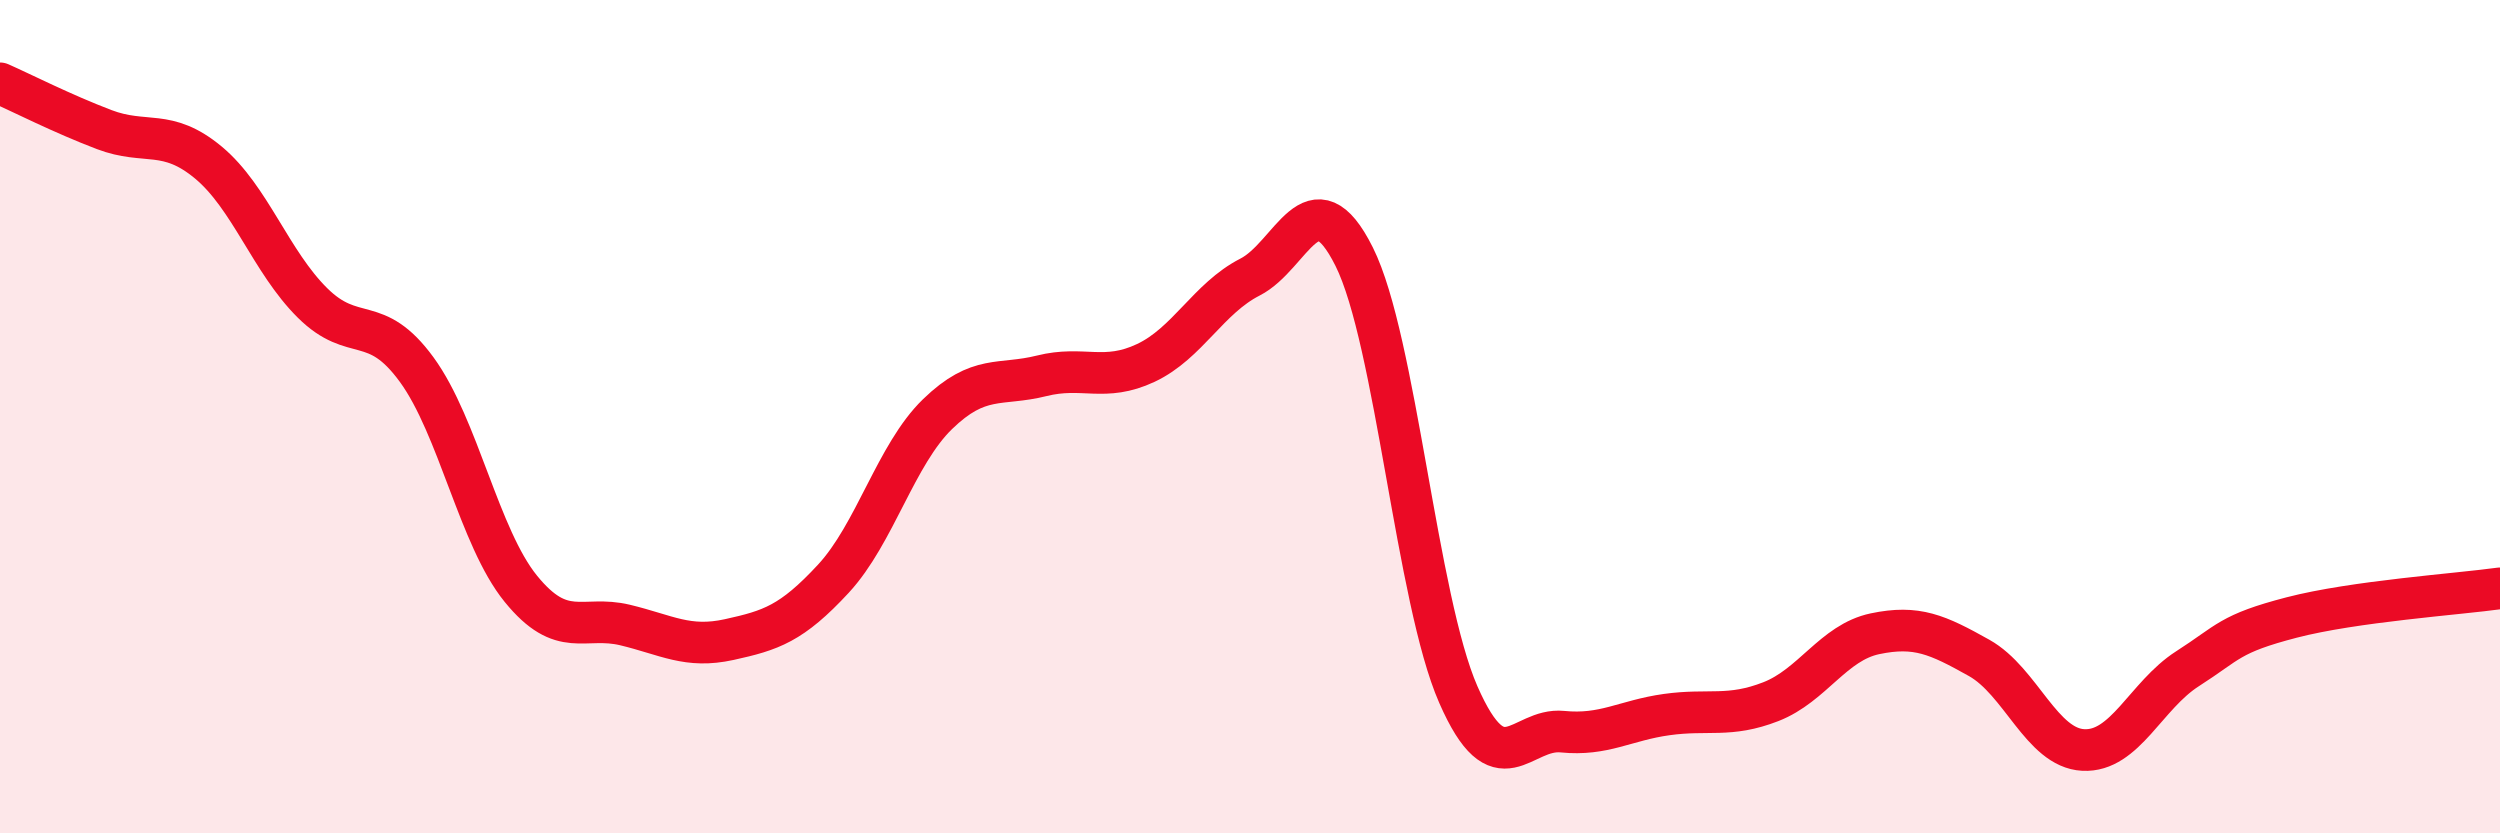 
    <svg width="60" height="20" viewBox="0 0 60 20" xmlns="http://www.w3.org/2000/svg">
      <path
        d="M 0,2 C 0.5,2.22 1.5,2.73 2.5,3.11 C 3.5,3.49 4,3.07 5,3.9 C 6,4.73 6.5,6.28 7.5,7.27 C 8.5,8.26 9,7.5 10,8.87 C 11,10.24 11.5,12.9 12.5,14.13 C 13.5,15.36 14,14.76 15,15 C 16,15.24 16.5,15.57 17.5,15.35 C 18.5,15.13 19,14.97 20,13.89 C 21,12.81 21.5,10.91 22.5,9.94 C 23.5,8.97 24,9.27 25,9.02 C 26,8.77 26.5,9.18 27.5,8.71 C 28.5,8.24 29,7.16 30,6.65 C 31,6.14 31.5,4.16 32.5,6.16 C 33.5,8.16 34,14.39 35,16.67 C 36,18.95 36.5,17.46 37.5,17.56 C 38.5,17.66 39,17.29 40,17.15 C 41,17.01 41.5,17.23 42.5,16.84 C 43.5,16.45 44,15.42 45,15.21 C 46,15 46.5,15.23 47.5,15.79 C 48.5,16.35 49,17.95 50,18 C 51,18.05 51.5,16.69 52.5,16.05 C 53.5,15.41 53.5,15.21 55,14.82 C 56.5,14.43 59,14.26 60,14.12L60 20L0 20Z"
        fill="#EB0A25"
        opacity="0.1"
        stroke-linecap="round"
        stroke-linejoin="round"
      />
      <path
        d="M 0,2 C 0.5,2.22 1.5,2.73 2.5,3.11 C 3.5,3.49 4,3.07 5,3.9 C 6,4.73 6.5,6.28 7.5,7.27 C 8.5,8.26 9,7.5 10,8.87 C 11,10.24 11.5,12.9 12.5,14.13 C 13.5,15.36 14,14.76 15,15 C 16,15.24 16.5,15.57 17.5,15.35 C 18.5,15.13 19,14.97 20,13.89 C 21,12.81 21.5,10.91 22.5,9.94 C 23.5,8.97 24,9.27 25,9.02 C 26,8.77 26.5,9.18 27.5,8.71 C 28.5,8.24 29,7.16 30,6.65 C 31,6.14 31.5,4.16 32.5,6.16 C 33.5,8.16 34,14.39 35,16.67 C 36,18.95 36.5,17.46 37.5,17.56 C 38.5,17.66 39,17.29 40,17.15 C 41,17.01 41.5,17.23 42.5,16.84 C 43.5,16.45 44,15.42 45,15.21 C 46,15 46.5,15.23 47.5,15.79 C 48.5,16.35 49,17.95 50,18 C 51,18.05 51.5,16.69 52.5,16.05 C 53.5,15.41 53.5,15.21 55,14.82 C 56.5,14.43 59,14.26 60,14.12"
        stroke="#EB0A25"
        stroke-width="1"
        fill="none"
        stroke-linecap="round"
        stroke-linejoin="round"
      />
    </svg>
  